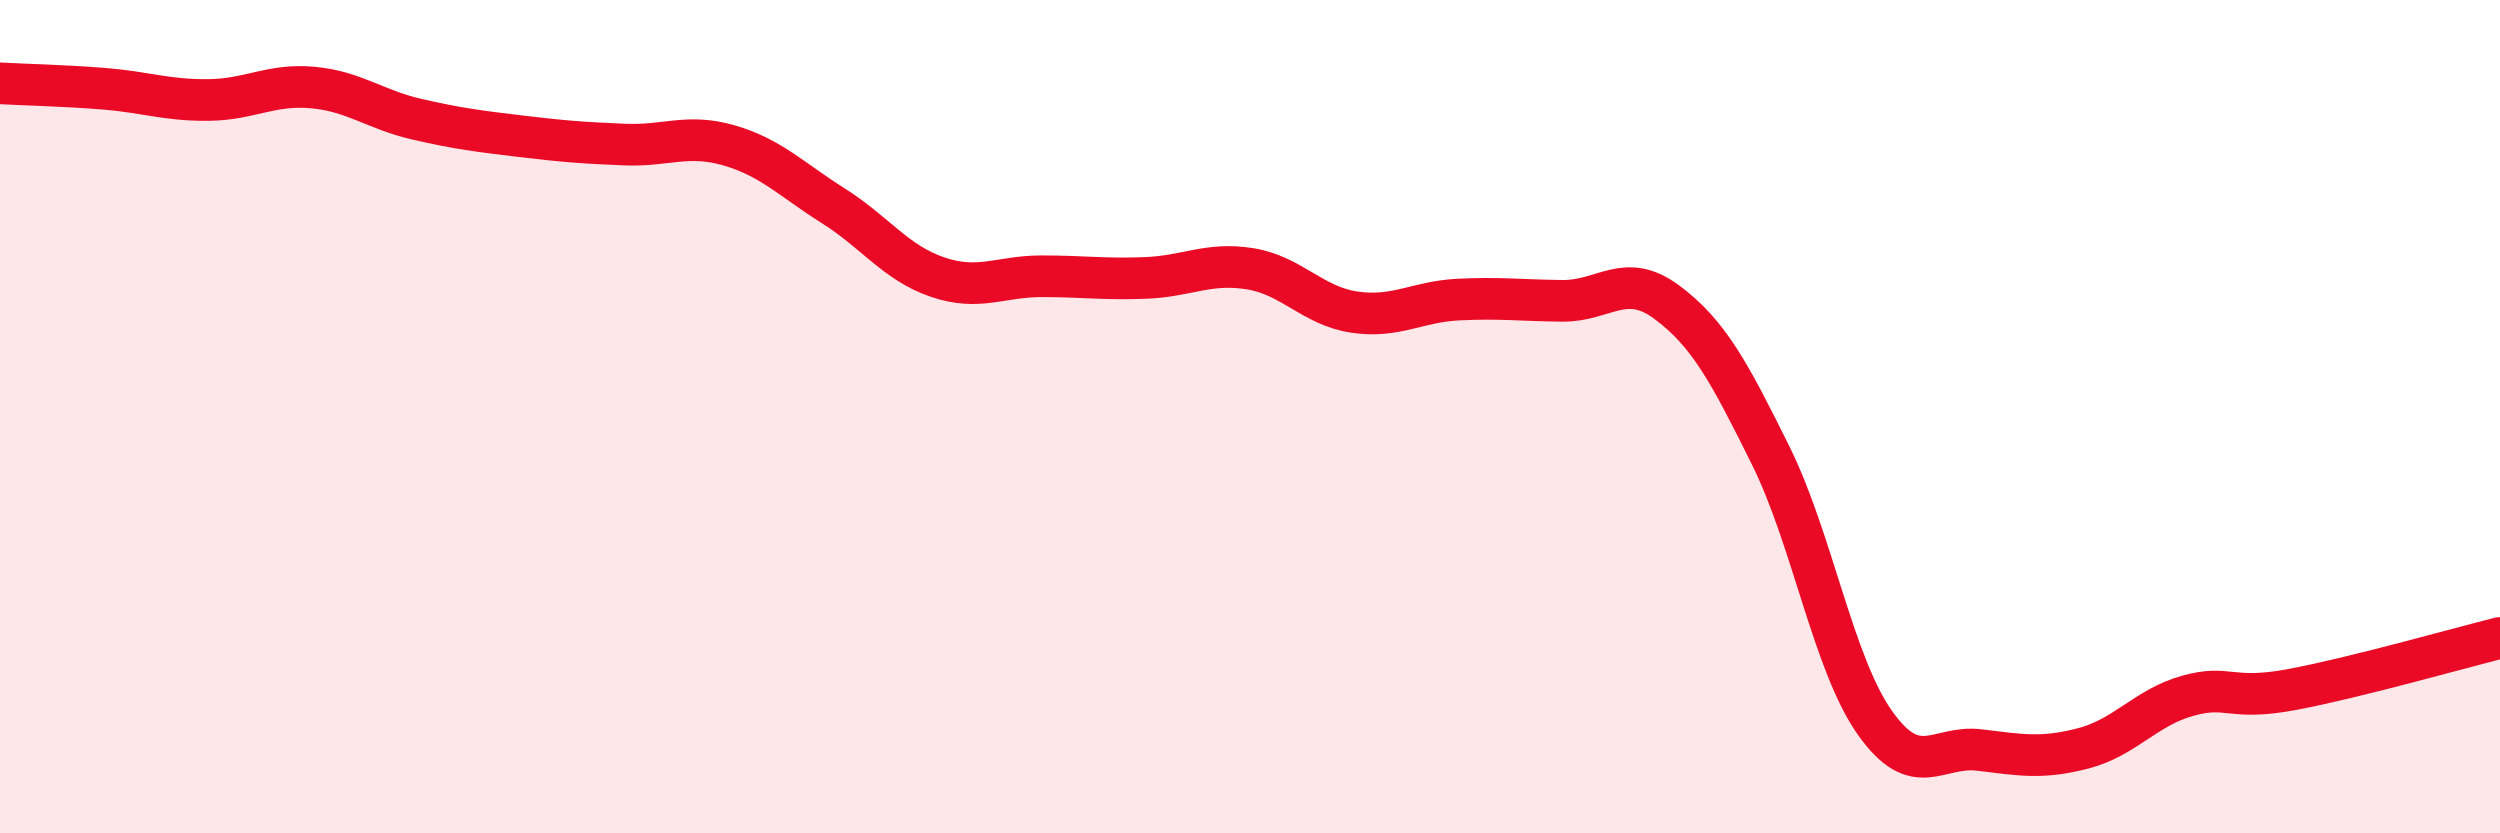 
    <svg width="60" height="20" viewBox="0 0 60 20" xmlns="http://www.w3.org/2000/svg">
      <path
        d="M 0,2 C 0.5,2.03 1.5,2.05 2.5,2.13 C 3.5,2.21 4,2.41 5,2.4 C 6,2.39 6.5,2.01 7.5,2.1 C 8.5,2.19 9,2.63 10,2.86 C 11,3.09 11.5,3.15 12.5,3.27 C 13.5,3.39 14,3.43 15,3.47 C 16,3.51 16.5,3.2 17.5,3.49 C 18.5,3.78 19,4.31 20,4.94 C 21,5.57 21.5,6.31 22.5,6.65 C 23.5,6.99 24,6.63 25,6.63 C 26,6.63 26.5,6.71 27.5,6.67 C 28.5,6.63 29,6.29 30,6.45 C 31,6.61 31.5,7.34 32.5,7.49 C 33.5,7.64 34,7.24 35,7.19 C 36,7.14 36.5,7.21 37.5,7.22 C 38.5,7.23 39,6.51 40,7.25 C 41,7.99 41.5,8.92 42.5,10.94 C 43.5,12.96 44,15.94 45,17.35 C 46,18.76 46.5,17.88 47.5,18 C 48.5,18.12 49,18.22 50,17.96 C 51,17.7 51.5,16.98 52.5,16.7 C 53.5,16.42 53.5,16.83 55,16.55 C 56.5,16.27 59,15.56 60,15.31L60 20L0 20Z"
        fill="#EB0A25"
        opacity="0.1"
        stroke-linecap="round"
        stroke-linejoin="round"
      />
      <path
        d="M 0,2 C 0.5,2.03 1.5,2.05 2.5,2.13 C 3.5,2.21 4,2.41 5,2.4 C 6,2.39 6.5,2.01 7.5,2.1 C 8.5,2.19 9,2.63 10,2.86 C 11,3.09 11.5,3.15 12.5,3.27 C 13.5,3.39 14,3.43 15,3.47 C 16,3.51 16.5,3.2 17.5,3.49 C 18.5,3.78 19,4.31 20,4.94 C 21,5.57 21.5,6.31 22.5,6.65 C 23.5,6.99 24,6.63 25,6.63 C 26,6.63 26.5,6.71 27.5,6.67 C 28.5,6.63 29,6.29 30,6.45 C 31,6.61 31.5,7.34 32.5,7.49 C 33.5,7.64 34,7.24 35,7.19 C 36,7.14 36.5,7.21 37.5,7.22 C 38.5,7.23 39,6.51 40,7.25 C 41,7.99 41.5,8.92 42.5,10.94 C 43.5,12.96 44,15.94 45,17.35 C 46,18.76 46.5,17.88 47.5,18 C 48.5,18.12 49,18.22 50,17.96 C 51,17.7 51.5,16.98 52.5,16.7 C 53.5,16.42 53.5,16.83 55,16.55 C 56.5,16.27 59,15.56 60,15.31"
        stroke="#EB0A25"
        stroke-width="1"
        fill="none"
        stroke-linecap="round"
        stroke-linejoin="round"
      />
    </svg>
  
